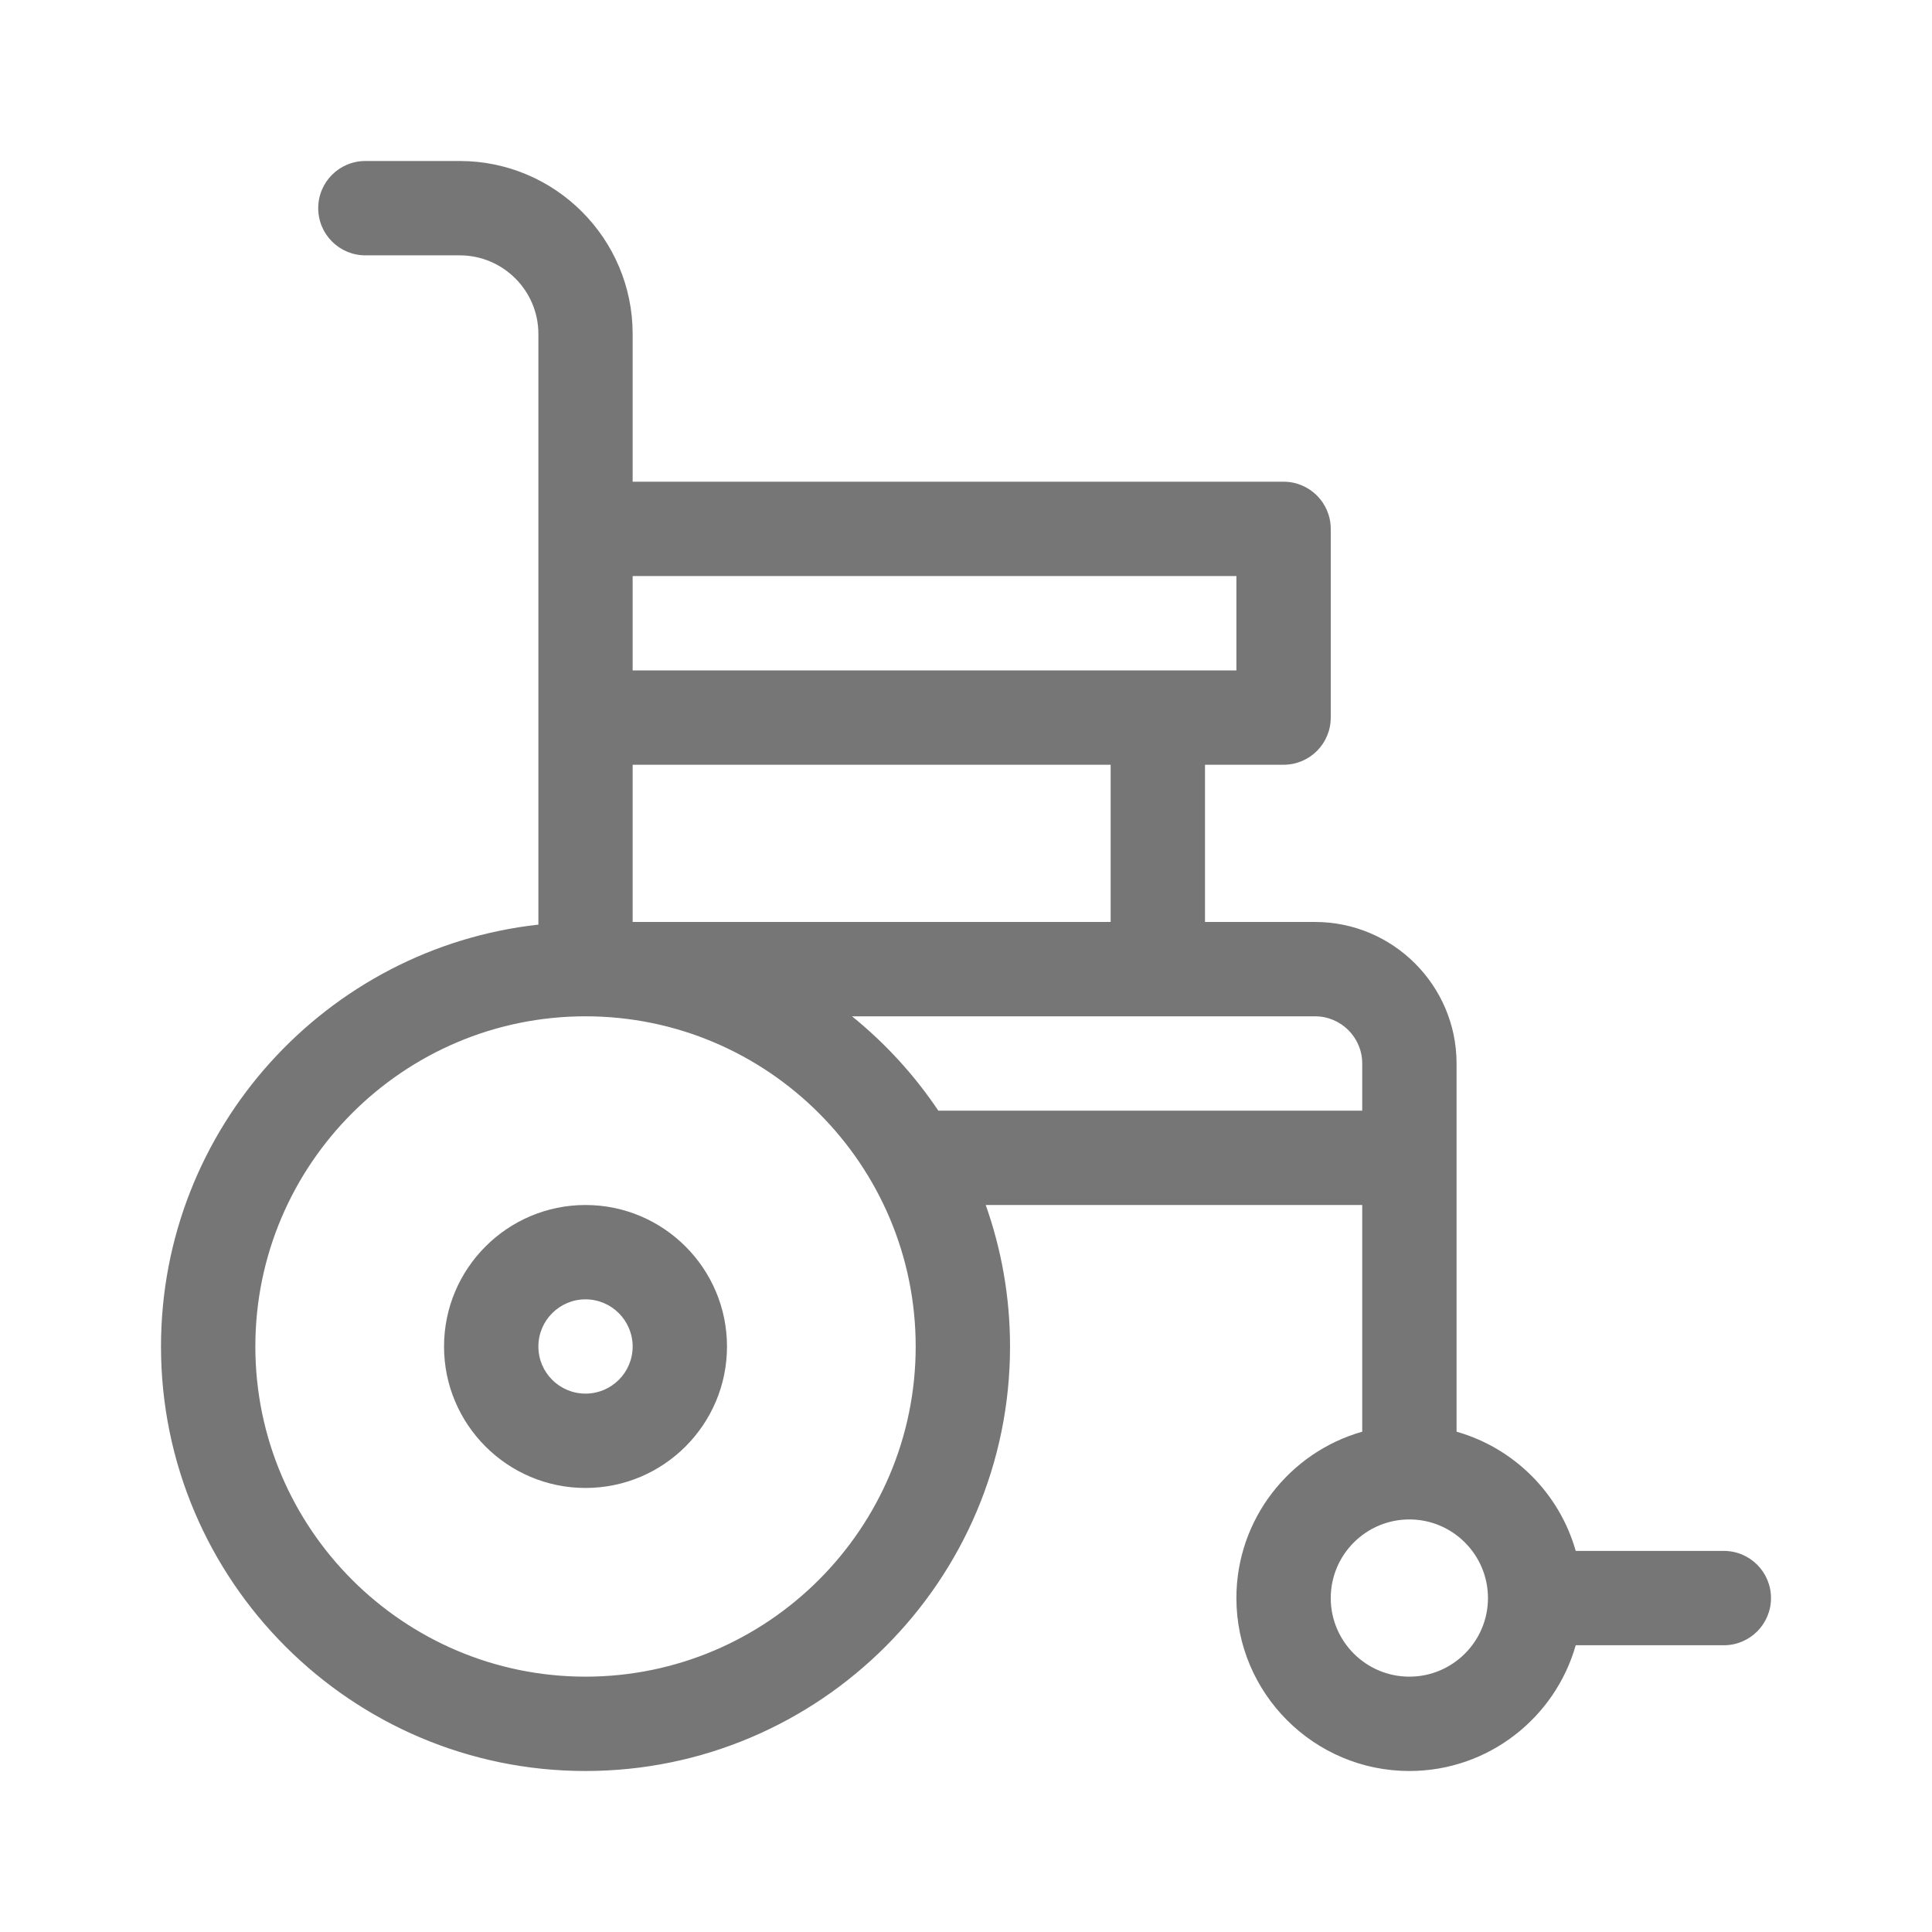 <svg width="24" height="24" viewBox="0 0 24 24" fill="none" xmlns="http://www.w3.org/2000/svg">
<g id="Gother_Icon Mint Edited-110">
<path id="Vector" d="M7.273 14.969C6.304 14.969 5.516 15.757 5.516 16.727C5.516 17.696 6.304 18.484 7.273 18.484C8.243 18.484 9.031 17.696 9.031 16.727C9.031 15.757 8.243 14.969 7.273 14.969ZM7.273 17.312C6.95 17.312 6.688 17.05 6.688 16.727C6.688 16.404 6.95 16.141 7.273 16.141C7.597 16.141 7.859 16.404 7.859 16.727C7.859 17.05 7.597 17.312 7.273 17.312Z" fill="#777677"/>
<path id="Vector_2" d="M21.414 19.266H19.574C19.372 18.551 18.808 17.988 18.094 17.785V13.211C18.094 12.242 17.305 11.453 16.336 11.453H14.969V9.5H15.945C16.269 9.5 16.531 9.238 16.531 8.914V6.57C16.531 6.247 16.269 5.984 15.945 5.984H7.859V4.148C7.859 2.964 6.896 2 5.711 2H4.539C4.215 2 3.953 2.262 3.953 2.586C3.953 2.91 4.215 3.172 4.539 3.172H5.711C6.249 3.172 6.688 3.61 6.688 4.148V11.486C4.054 11.778 2 14.017 2 16.727C2 19.634 4.366 22 7.273 22C10.181 22 12.547 19.634 12.547 16.727C12.547 16.11 12.44 15.519 12.245 14.969H16.922V17.785C16.021 18.041 15.359 18.87 15.359 19.852C15.359 21.036 16.323 22 17.508 22C18.489 22 19.319 21.338 19.574 20.438H21.414C21.738 20.438 22 20.175 22 19.852C22 19.528 21.738 19.266 21.414 19.266ZM7.859 7.156H15.359V8.328H7.859V7.156ZM7.859 9.5H13.797V11.453H7.859V9.5ZM7.273 20.828C5.012 20.828 3.172 18.988 3.172 16.727C3.172 14.465 5.012 12.625 7.273 12.625C9.535 12.625 11.375 14.465 11.375 16.727C11.375 18.988 9.535 20.828 7.273 20.828ZM11.656 13.797C11.359 13.354 10.997 12.959 10.584 12.625H16.336C16.659 12.625 16.922 12.888 16.922 13.211V13.797H11.656ZM17.508 20.828C16.969 20.828 16.531 20.39 16.531 19.852C16.531 19.313 16.969 18.875 17.508 18.875C18.046 18.875 18.484 19.313 18.484 19.852C18.484 20.39 18.046 20.828 17.508 20.828Z" fill="#777677"/>
</g>
</svg>

